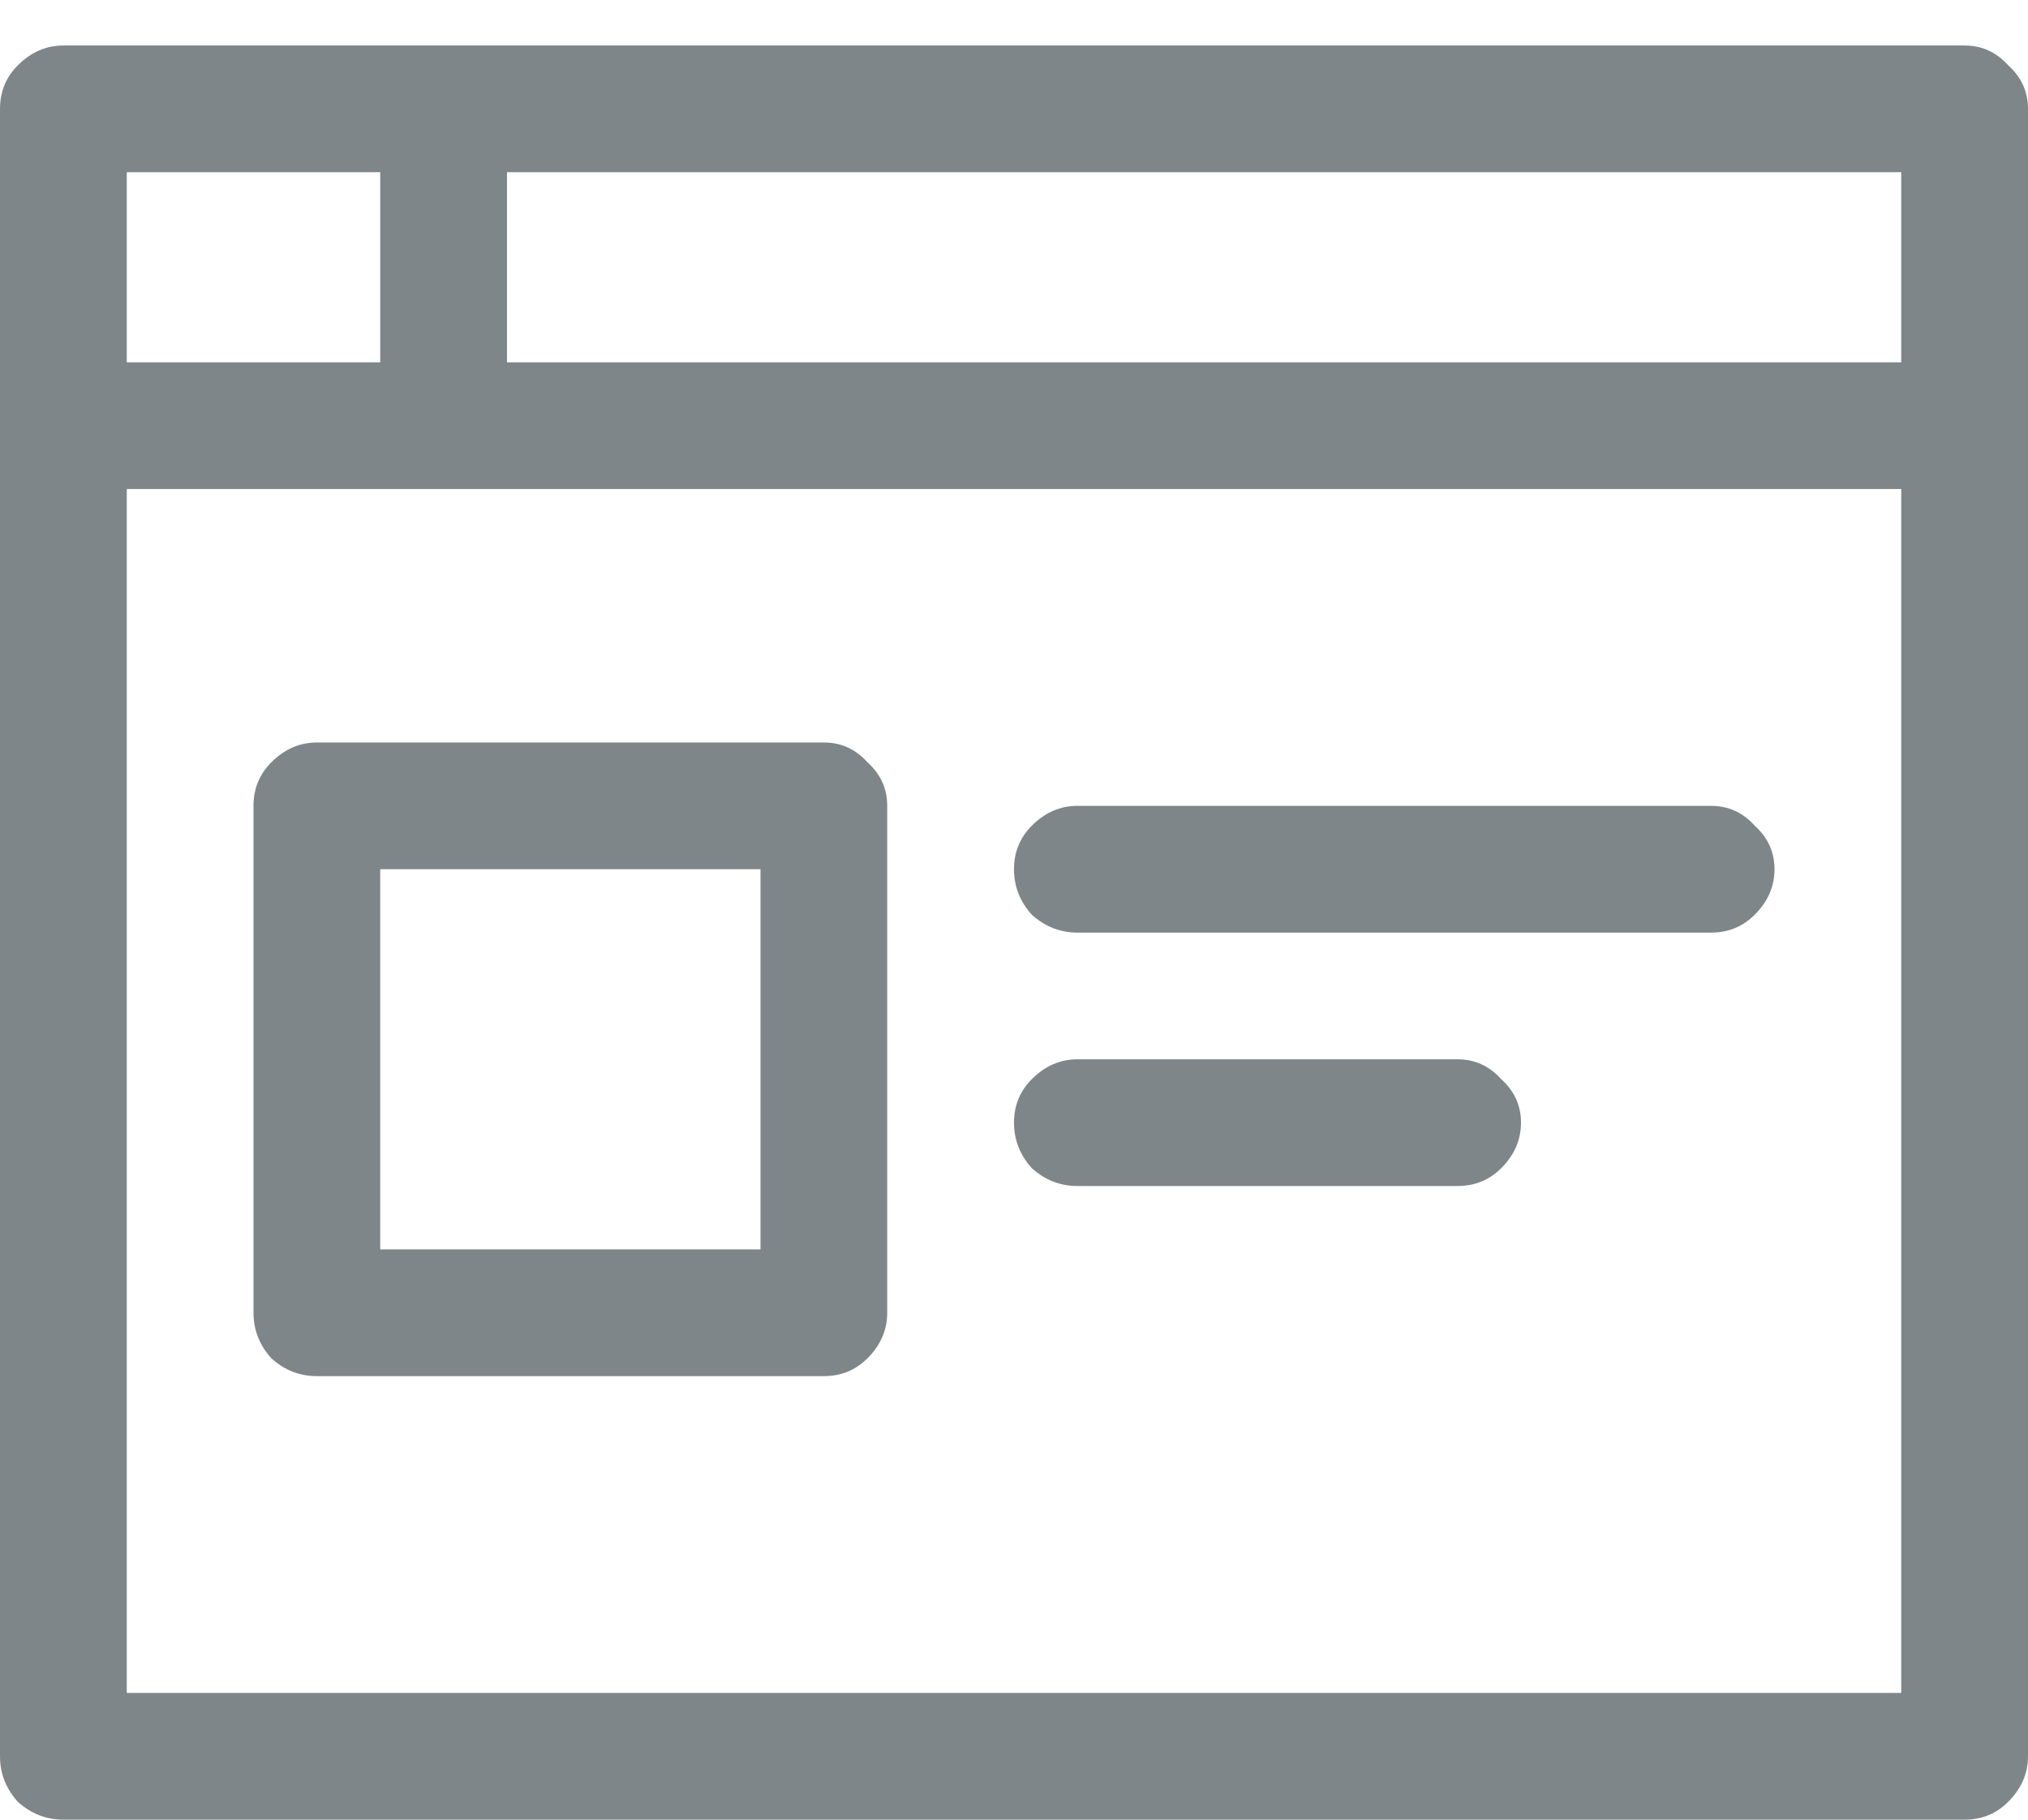 <svg width="39" height="35" viewBox="0 0 39 35" fill="none" xmlns="http://www.w3.org/2000/svg">
<path d="M15.844 14.281H6.094C5.764 14.281 5.472 14.408 5.218 14.662C4.989 14.891 4.875 15.17 4.875 15.5V25.25C4.875 25.58 4.989 25.872 5.218 26.126C5.472 26.355 5.764 26.469 6.094 26.469H15.844C16.174 26.469 16.453 26.355 16.682 26.126C16.936 25.872 17.062 25.58 17.062 25.25V15.5C17.062 15.17 16.936 14.891 16.682 14.662C16.453 14.408 16.174 14.281 15.844 14.281ZM14.625 24.031H7.312V16.719H14.625V24.031ZM32.906 15.5H20.719C20.389 15.5 20.097 15.627 19.843 15.881C19.614 16.109 19.5 16.389 19.5 16.719C19.5 17.049 19.614 17.341 19.843 17.595C20.097 17.823 20.389 17.938 20.719 17.938H32.906C33.236 17.938 33.516 17.823 33.744 17.595C33.998 17.341 34.125 17.049 34.125 16.719C34.125 16.389 33.998 16.109 33.744 15.881C33.516 15.627 33.236 15.5 32.906 15.5ZM28.031 20.375H20.719C20.389 20.375 20.097 20.502 19.843 20.756C19.614 20.984 19.5 21.264 19.5 21.594C19.5 21.924 19.614 22.216 19.843 22.47C20.097 22.698 20.389 22.812 20.719 22.812H28.031C28.361 22.812 28.641 22.698 28.869 22.47C29.123 22.216 29.25 21.924 29.25 21.594C29.25 21.264 29.123 20.984 28.869 20.756C28.641 20.502 28.361 20.375 28.031 20.375ZM37.781 0.875H1.219C0.889 0.875 0.597 1.002 0.343 1.256C0.114 1.484 0 1.764 0 2.094V33.781C0 34.111 0.114 34.403 0.343 34.657C0.597 34.886 0.889 35 1.219 35H37.781C38.111 35 38.391 34.886 38.619 34.657C38.873 34.403 39 34.111 39 33.781V2.094C39 1.764 38.873 1.484 38.619 1.256C38.391 1.002 38.111 0.875 37.781 0.875ZM36.562 6.969H9.75V3.312H36.562V6.969ZM7.312 3.312V6.969H2.438V3.312H7.312ZM2.438 32.562V9.406H36.562V32.562H2.438Z" fill="#7F8689"/>
</svg>
